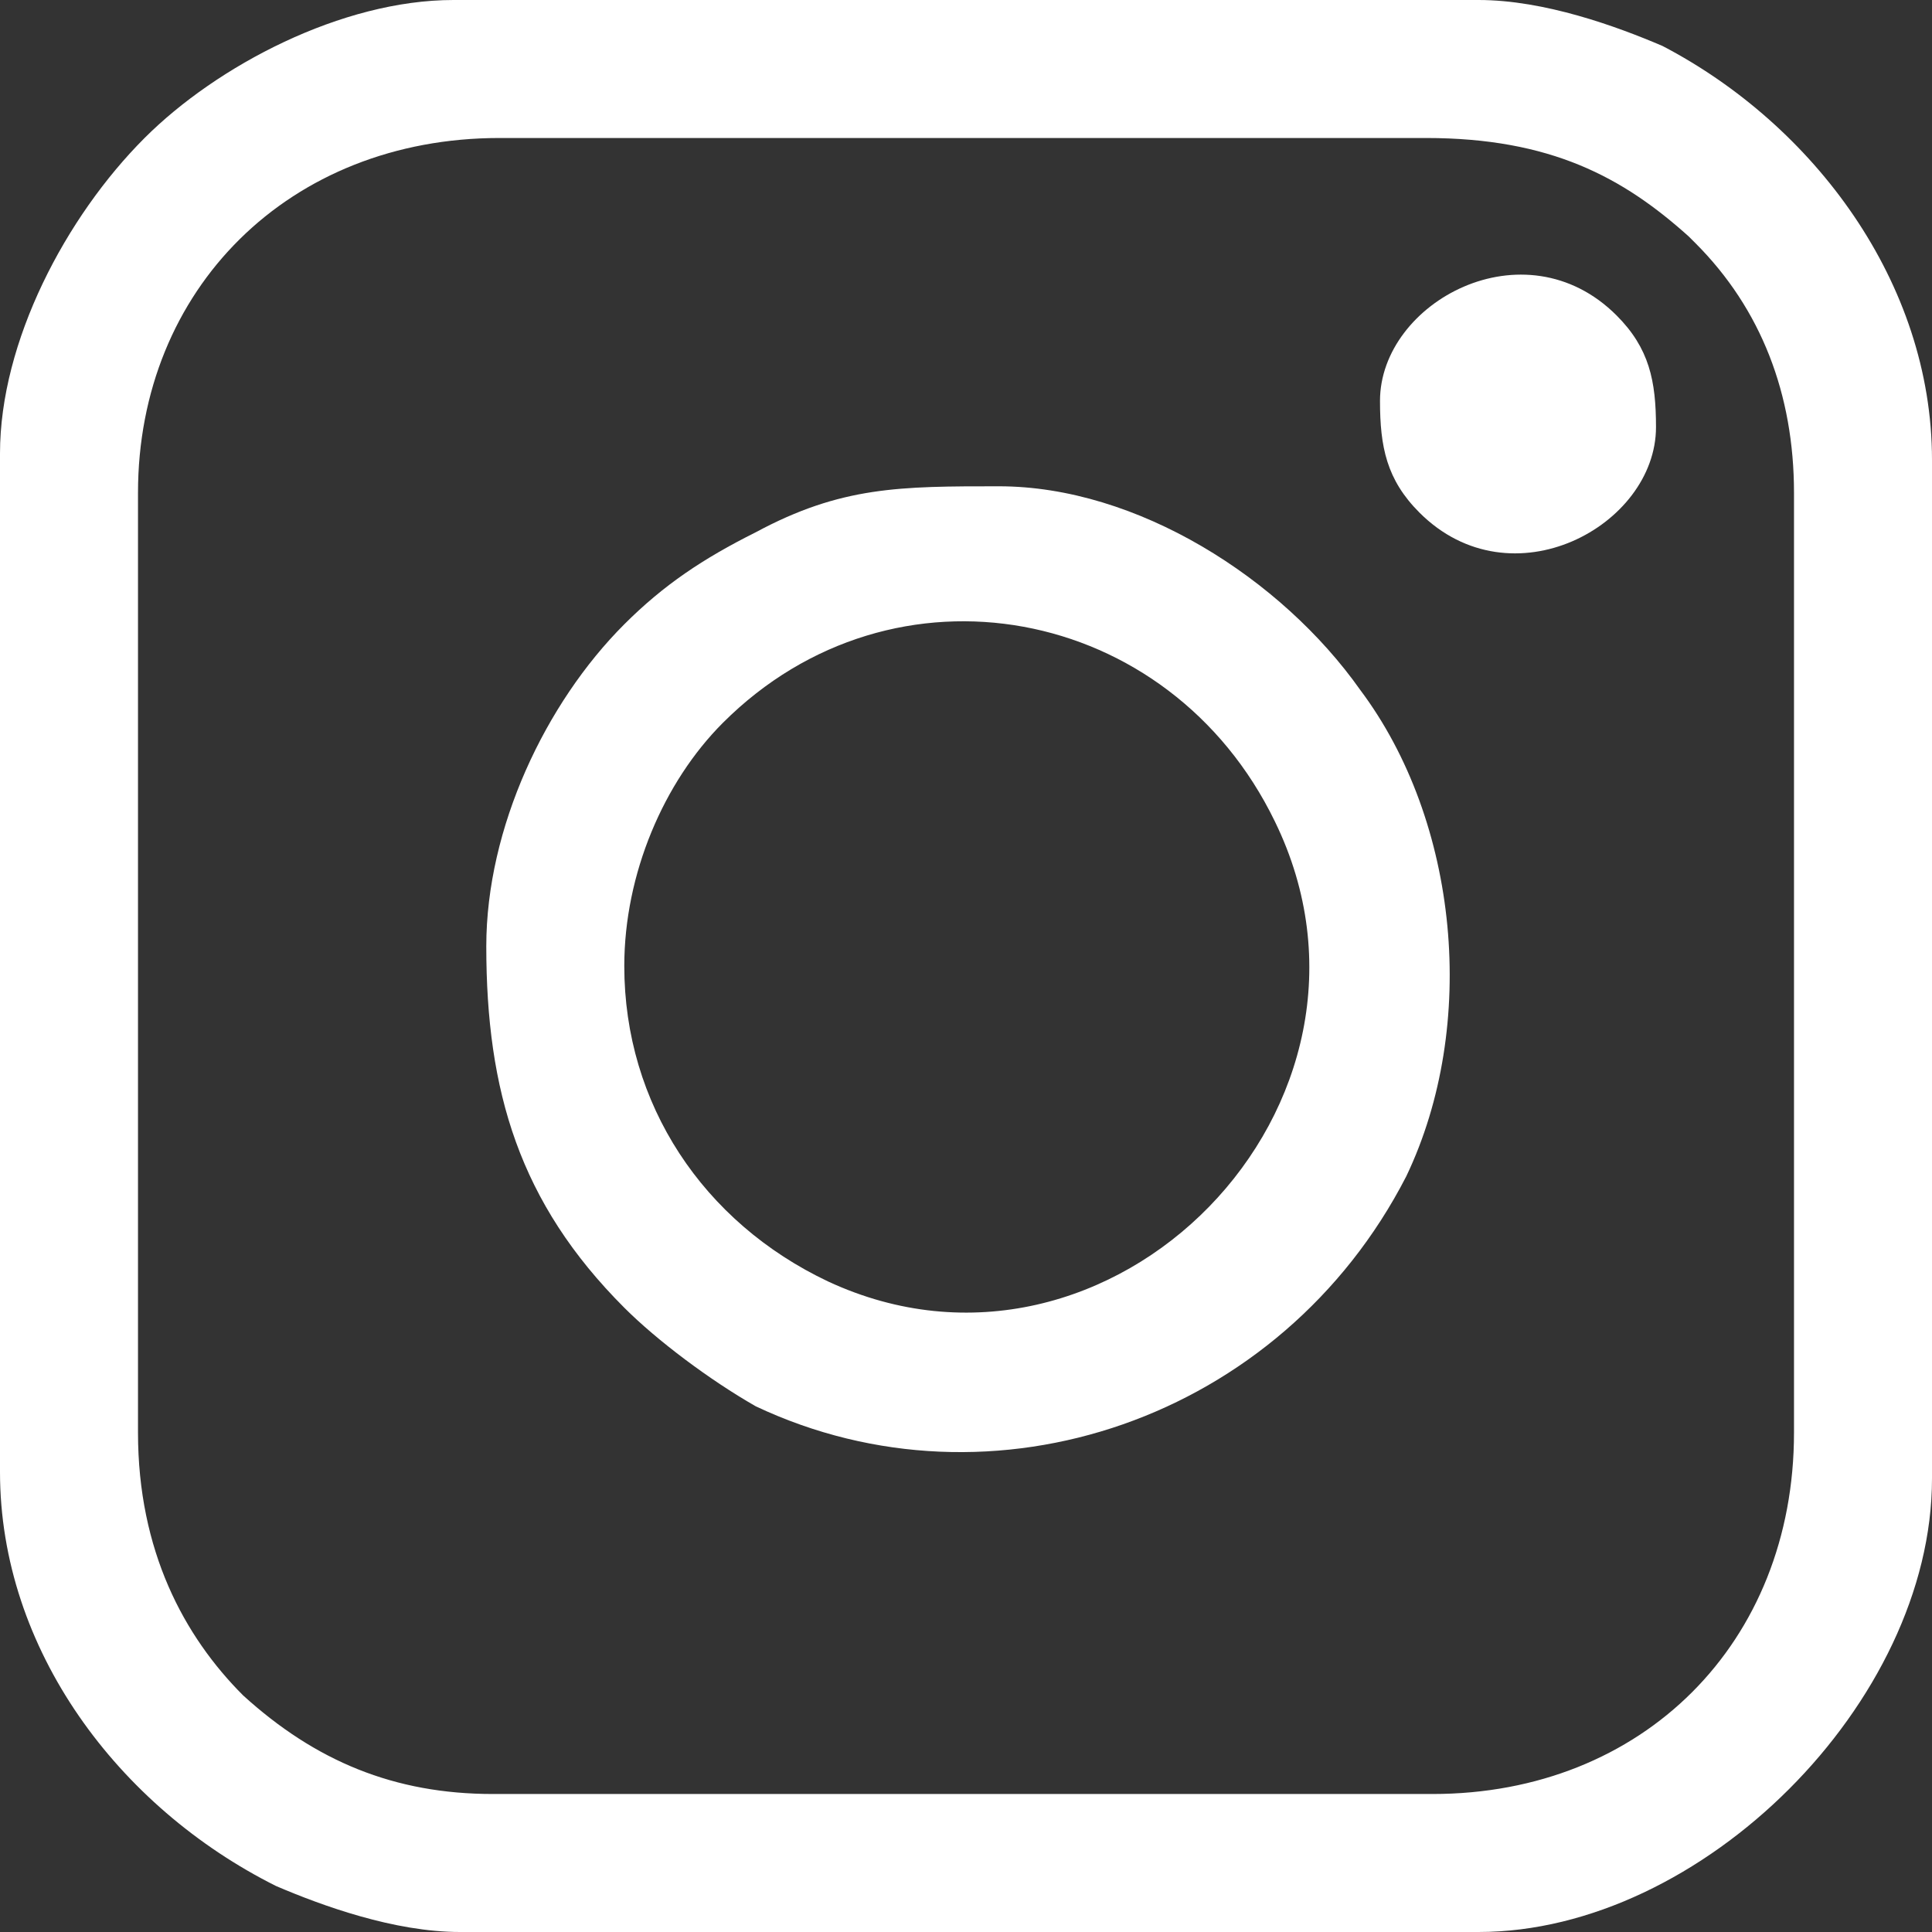 <?xml version="1.0" encoding="UTF-8"?>
<!DOCTYPE svg PUBLIC "-//W3C//DTD SVG 1.1//EN" "http://www.w3.org/Graphics/SVG/1.1/DTD/svg11.dtd">
<!-- Creator: CorelDRAW 2021 (64-Bit) -->
<svg xmlns="http://www.w3.org/2000/svg" xml:space="preserve" width="20px" height="20px" version="1.1" shape-rendering="geometricPrecision" text-rendering="geometricPrecision" image-rendering="optimizeQuality" fill-rule="evenodd" clip-rule="evenodd"
viewBox="0 0 2940 2940"
 xmlns:xlink="http://www.w3.org/1999/xlink"
 xmlns:xodm="http://www.corel.com/coreldraw/odm/2003">
 <rect x="0" y="0" width="2940" height="2940" fill="#333333" stroke="none"/>
 <g id="Layer_x0020_1">
  <path fill="white" d="M210 2180l0 -1430c0,-310 230,-540 550,-540l1410 0c190,0 300,60 400,150 0,0 0,0 0,0 0,0 0,0 10,10 100,100 150,230 150,380l0 1430c0,320 -230,550 -550,550l-1430 0c-150,0 -270,-50 -380,-150 -90,-90 -160,-220 -160,-400zm-210 -1490l0 1550c0,270 180,510 420,630 70,30 180,70 280,70l1550 0c340,0 690,-350 690,-690l0 -1550c0,-270 -180,-510 -410,-630 -70,-30 -180,-70 -280,-70l-1560 0c-170,0 -360,100 -470,210 -120,120 -220,310 -220,480z"/>
  <path fill="white" d="M950 1470c0,-140 60,-280 150,-370 260,-260 680,-180 840,150 210,430 -250,900 -680,700 -190,-90 -310,-270 -310,-480zm-210 -30c0,220 50,390 210,550 50,50 130,110 200,150 360,170 800,20 990,-350 110,-230 80,-540 -70,-740 -120,-170 -340,-310 -550,-310 -150,0 -240,0 -370,70 -80,40 -140,80 -200,140 -120,120 -210,310 -210,490z"/>
  <path fill="white" d="M2100 610c0,70 10,120 60,170 140,140 360,20 360,-130 0,-70 -10,-120 -60,-170 -140,-140 -360,-20 -360,130z"/>
 </g>
</svg>
